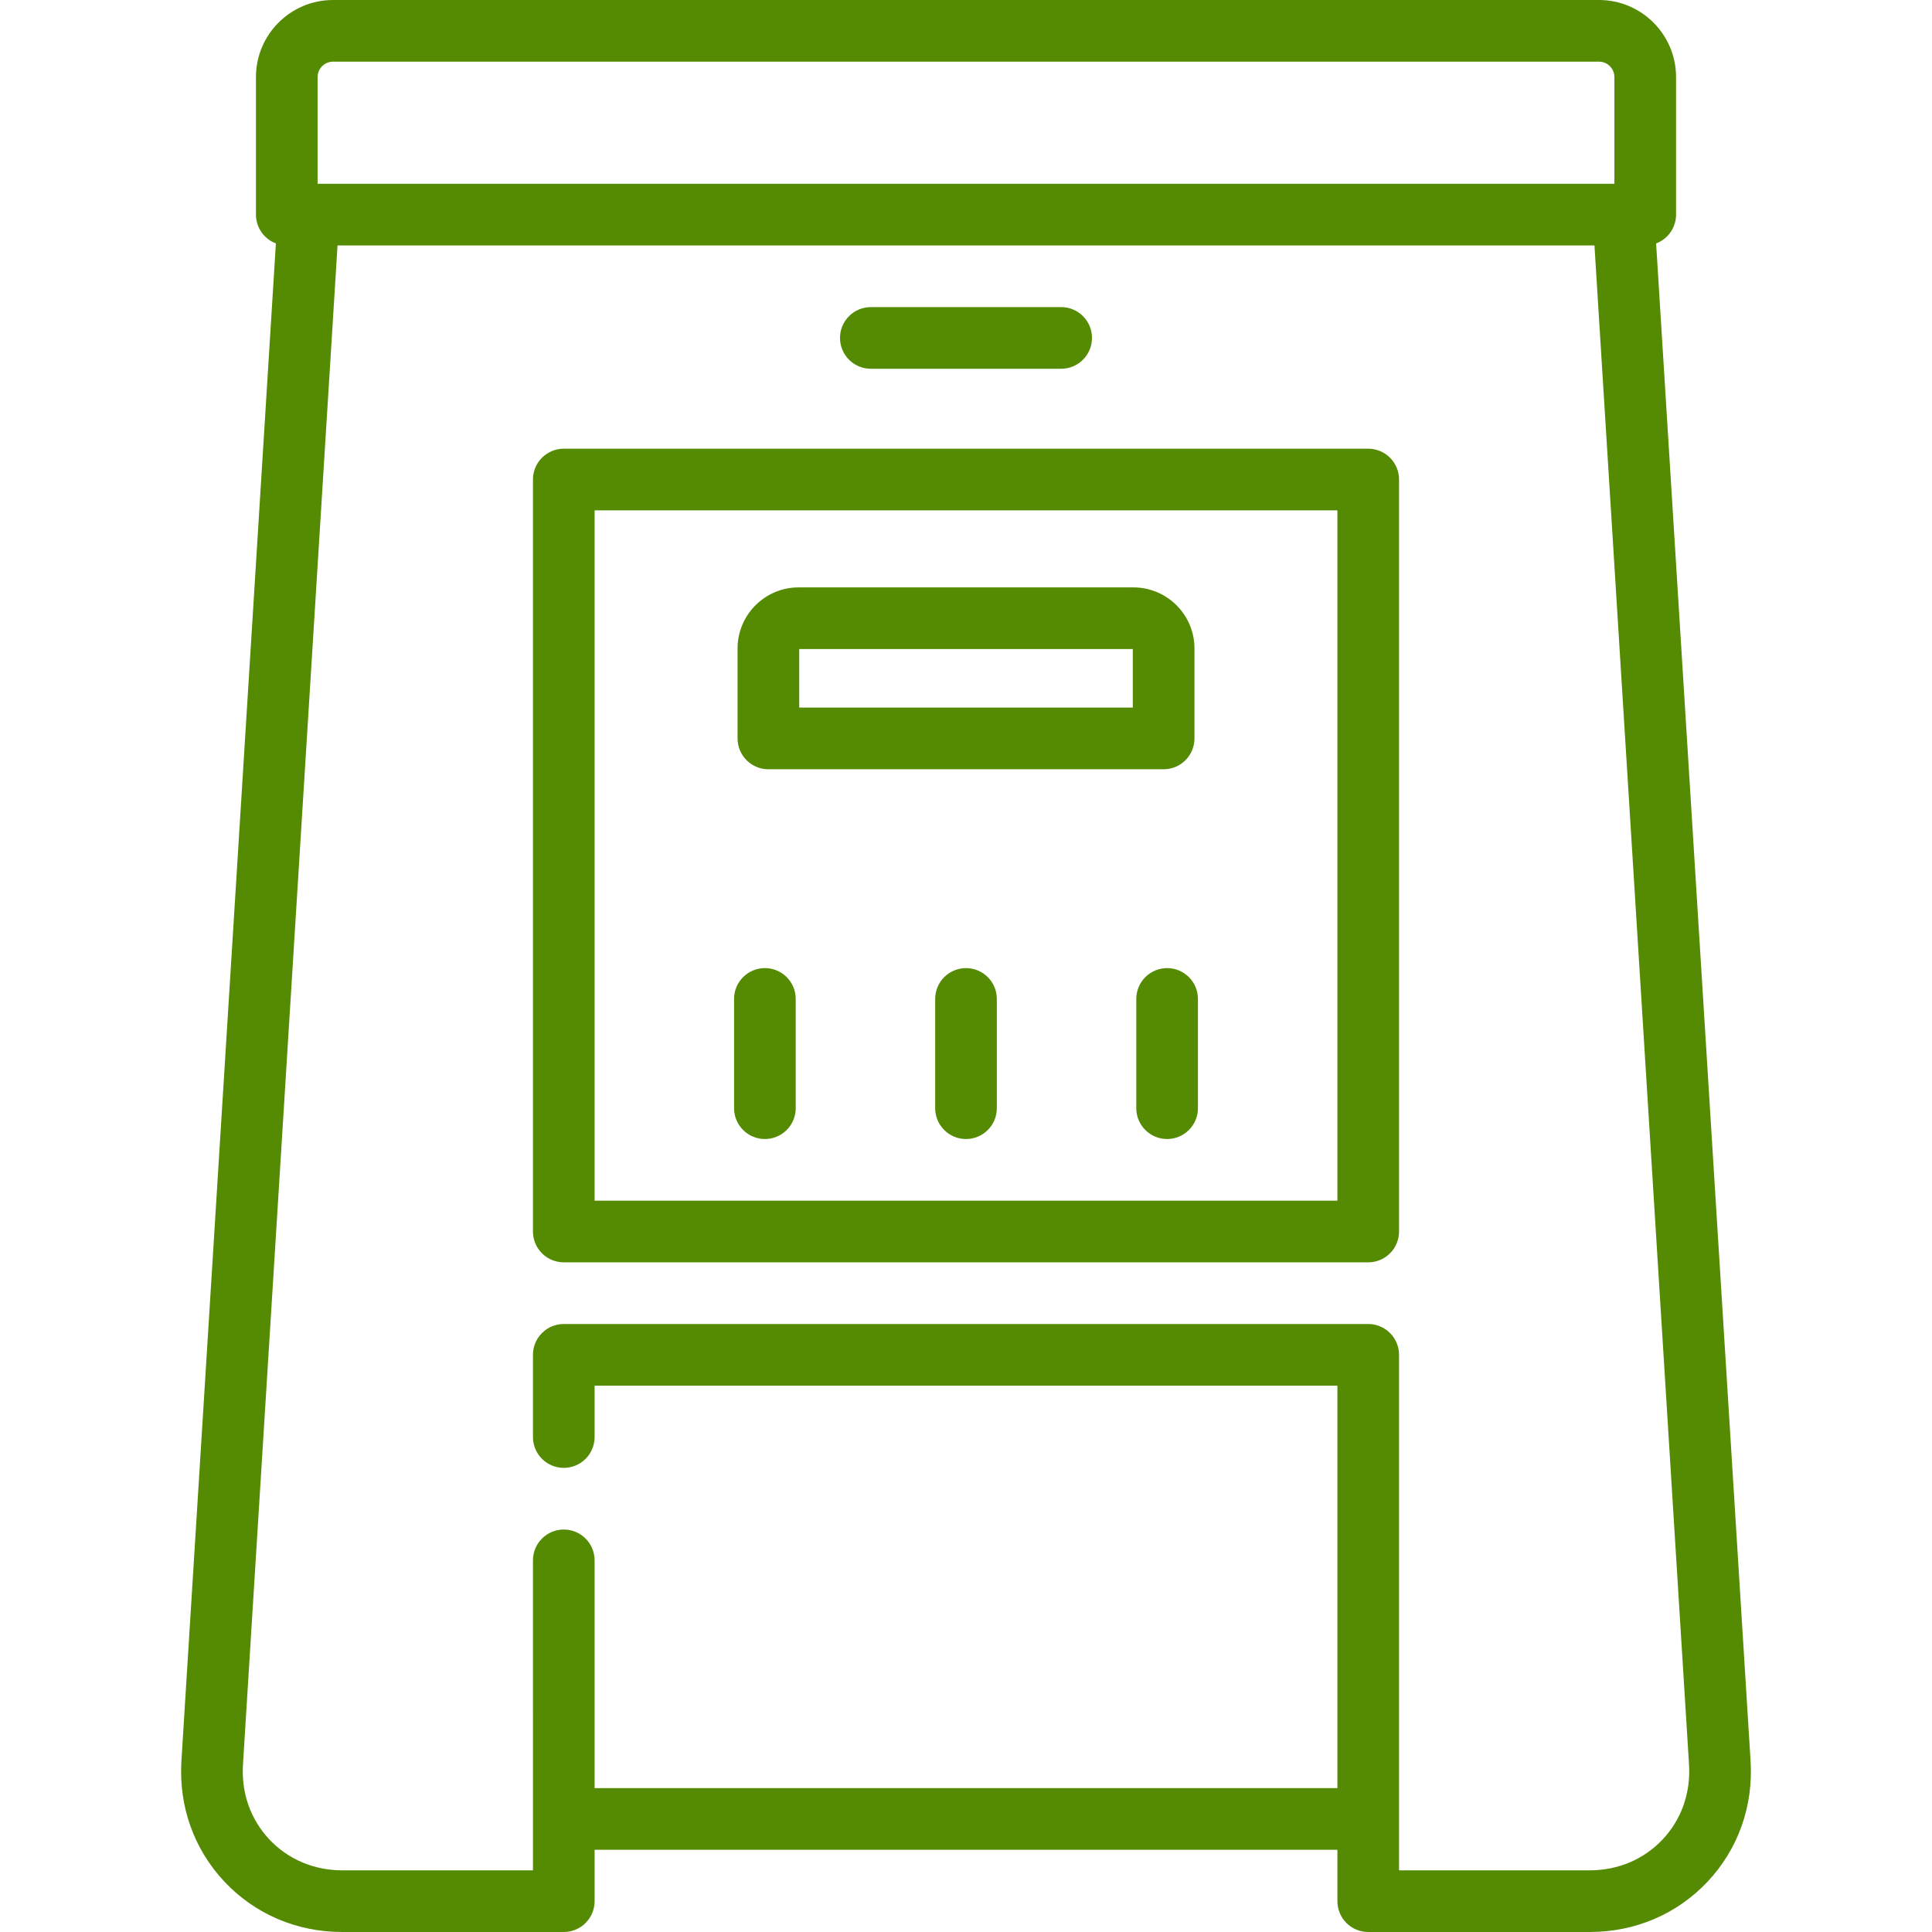 <svg width="512" height="512" viewBox="0 0 512 512" fill="none" xmlns="http://www.w3.org/2000/svg">
<path d="M463.92 466.636L438.888 64.512C440.44 63.927 441.777 62.883 442.721 61.518C443.665 60.154 444.171 58.535 444.172 56.876V20.423C444.172 9.162 435.011 0 423.749 0H88.251C76.991 0 67.829 9.162 67.829 20.423V56.876C67.83 58.534 68.336 60.154 69.28 61.517C70.224 62.882 71.561 63.926 73.113 64.511L48.08 466.636C47.331 478.669 51.374 490.038 59.466 498.649C67.557 507.258 78.652 512 90.709 512H149.409C151.576 511.999 153.654 511.138 155.186 509.606C156.718 508.074 157.579 505.996 157.58 503.83V490.213H354.423V503.83C354.423 505.997 355.284 508.075 356.816 509.607C358.348 511.139 360.426 512 362.593 512H421.293C433.349 512 444.446 507.258 452.536 498.648C460.627 490.037 464.67 478.669 463.92 466.636ZM421.292 495.66H370.762V359.044C370.762 356.877 369.901 354.799 368.369 353.267C366.837 351.734 364.759 350.874 362.592 350.874H149.407C147.24 350.874 145.162 351.734 143.63 353.267C142.098 354.799 141.237 356.877 141.237 359.044V380.831C141.237 382.998 142.098 385.076 143.63 386.608C145.162 388.14 147.24 389.001 149.407 389.001C151.574 389.001 153.652 388.14 155.184 386.608C156.717 385.076 157.577 382.998 157.577 380.831V367.214H354.422V473.872H157.578L157.577 413.512C157.577 411.345 156.717 409.267 155.184 407.735C153.652 406.202 151.574 405.342 149.407 405.342C147.24 405.342 145.162 406.202 143.63 407.735C142.098 409.267 141.237 411.345 141.237 413.512L141.238 495.66H90.709C83.21 495.66 76.344 492.747 71.374 487.459C66.403 482.17 63.923 475.135 64.389 467.651L89.451 65.046H422.549L447.611 467.651C448.077 475.135 445.596 482.169 440.627 487.458C435.658 492.747 428.791 495.66 421.292 495.66ZM427.832 20.423V48.705H84.17V20.423C84.171 19.341 84.601 18.303 85.366 17.538C86.132 16.773 87.169 16.342 88.251 16.34H423.75C424.832 16.342 425.87 16.773 426.635 17.538C427.4 18.303 427.831 19.341 427.832 20.423Z" fill="#558B03"/>
<path d="M362.593 118.907H149.407C147.24 118.907 145.162 119.768 143.63 121.3C142.098 122.832 141.237 124.911 141.237 127.077V326.363C141.237 328.53 142.098 330.608 143.63 332.14C145.162 333.672 147.24 334.533 149.407 334.533H362.592C364.759 334.533 366.837 333.672 368.369 332.14C369.902 330.608 370.762 328.53 370.762 326.363V127.077C370.762 126.005 370.551 124.942 370.141 123.951C369.73 122.96 369.129 122.059 368.37 121.3C367.611 120.542 366.711 119.94 365.72 119.529C364.728 119.119 363.666 118.907 362.593 118.907ZM354.423 318.193H157.577V135.248H354.422V318.193H354.423Z" fill="#558B03"/>
<path d="M203.631 203.863H308.376C310.542 203.863 312.62 203.002 314.153 201.47C315.685 199.937 316.546 197.859 316.546 195.692V171.85C316.546 162.926 309.285 155.665 300.362 155.665H211.646C202.723 155.665 195.462 162.926 195.462 171.85V195.692C195.462 196.765 195.673 197.828 196.083 198.819C196.494 199.81 197.095 200.711 197.854 201.47C198.613 202.229 199.513 202.83 200.505 203.241C201.496 203.652 202.558 203.863 203.631 203.863ZM211.801 172.005H300.205V187.522H211.801V172.005ZM230.781 97.726H281.221C285.734 97.726 289.391 94.068 289.391 89.556C289.391 85.044 285.734 81.386 281.221 81.386H230.781C226.268 81.386 222.611 85.044 222.611 89.556C222.611 94.068 226.268 97.726 230.781 97.726ZM202.704 301.852C204.871 301.852 206.949 300.991 208.481 299.459C210.014 297.927 210.874 295.849 210.874 293.682V264.729C210.874 260.216 207.217 256.558 202.704 256.558C198.191 256.558 194.534 260.216 194.534 264.729V293.682C194.534 295.849 195.395 297.927 196.927 299.459C198.459 300.991 200.537 301.852 202.704 301.852ZM256 256.558C253.833 256.558 251.755 257.419 250.223 258.951C248.691 260.484 247.83 262.562 247.83 264.729V293.682C247.83 298.194 251.487 301.852 256 301.852C260.513 301.852 264.17 298.194 264.17 293.682V264.729C264.17 263.656 263.959 262.593 263.548 261.602C263.138 260.611 262.536 259.71 261.777 258.951C261.019 258.193 260.118 257.591 259.127 257.18C258.135 256.77 257.073 256.558 256 256.558ZM309.297 256.558C307.13 256.558 305.052 257.419 303.52 258.951C301.988 260.484 301.127 262.562 301.127 264.729V293.682C301.127 298.194 304.784 301.852 309.297 301.852C313.81 301.852 317.467 298.194 317.467 293.682V264.729C317.467 262.562 316.607 260.484 315.074 258.951C313.542 257.419 311.464 256.558 309.297 256.558Z" fill="#558B03"/>
</svg>
